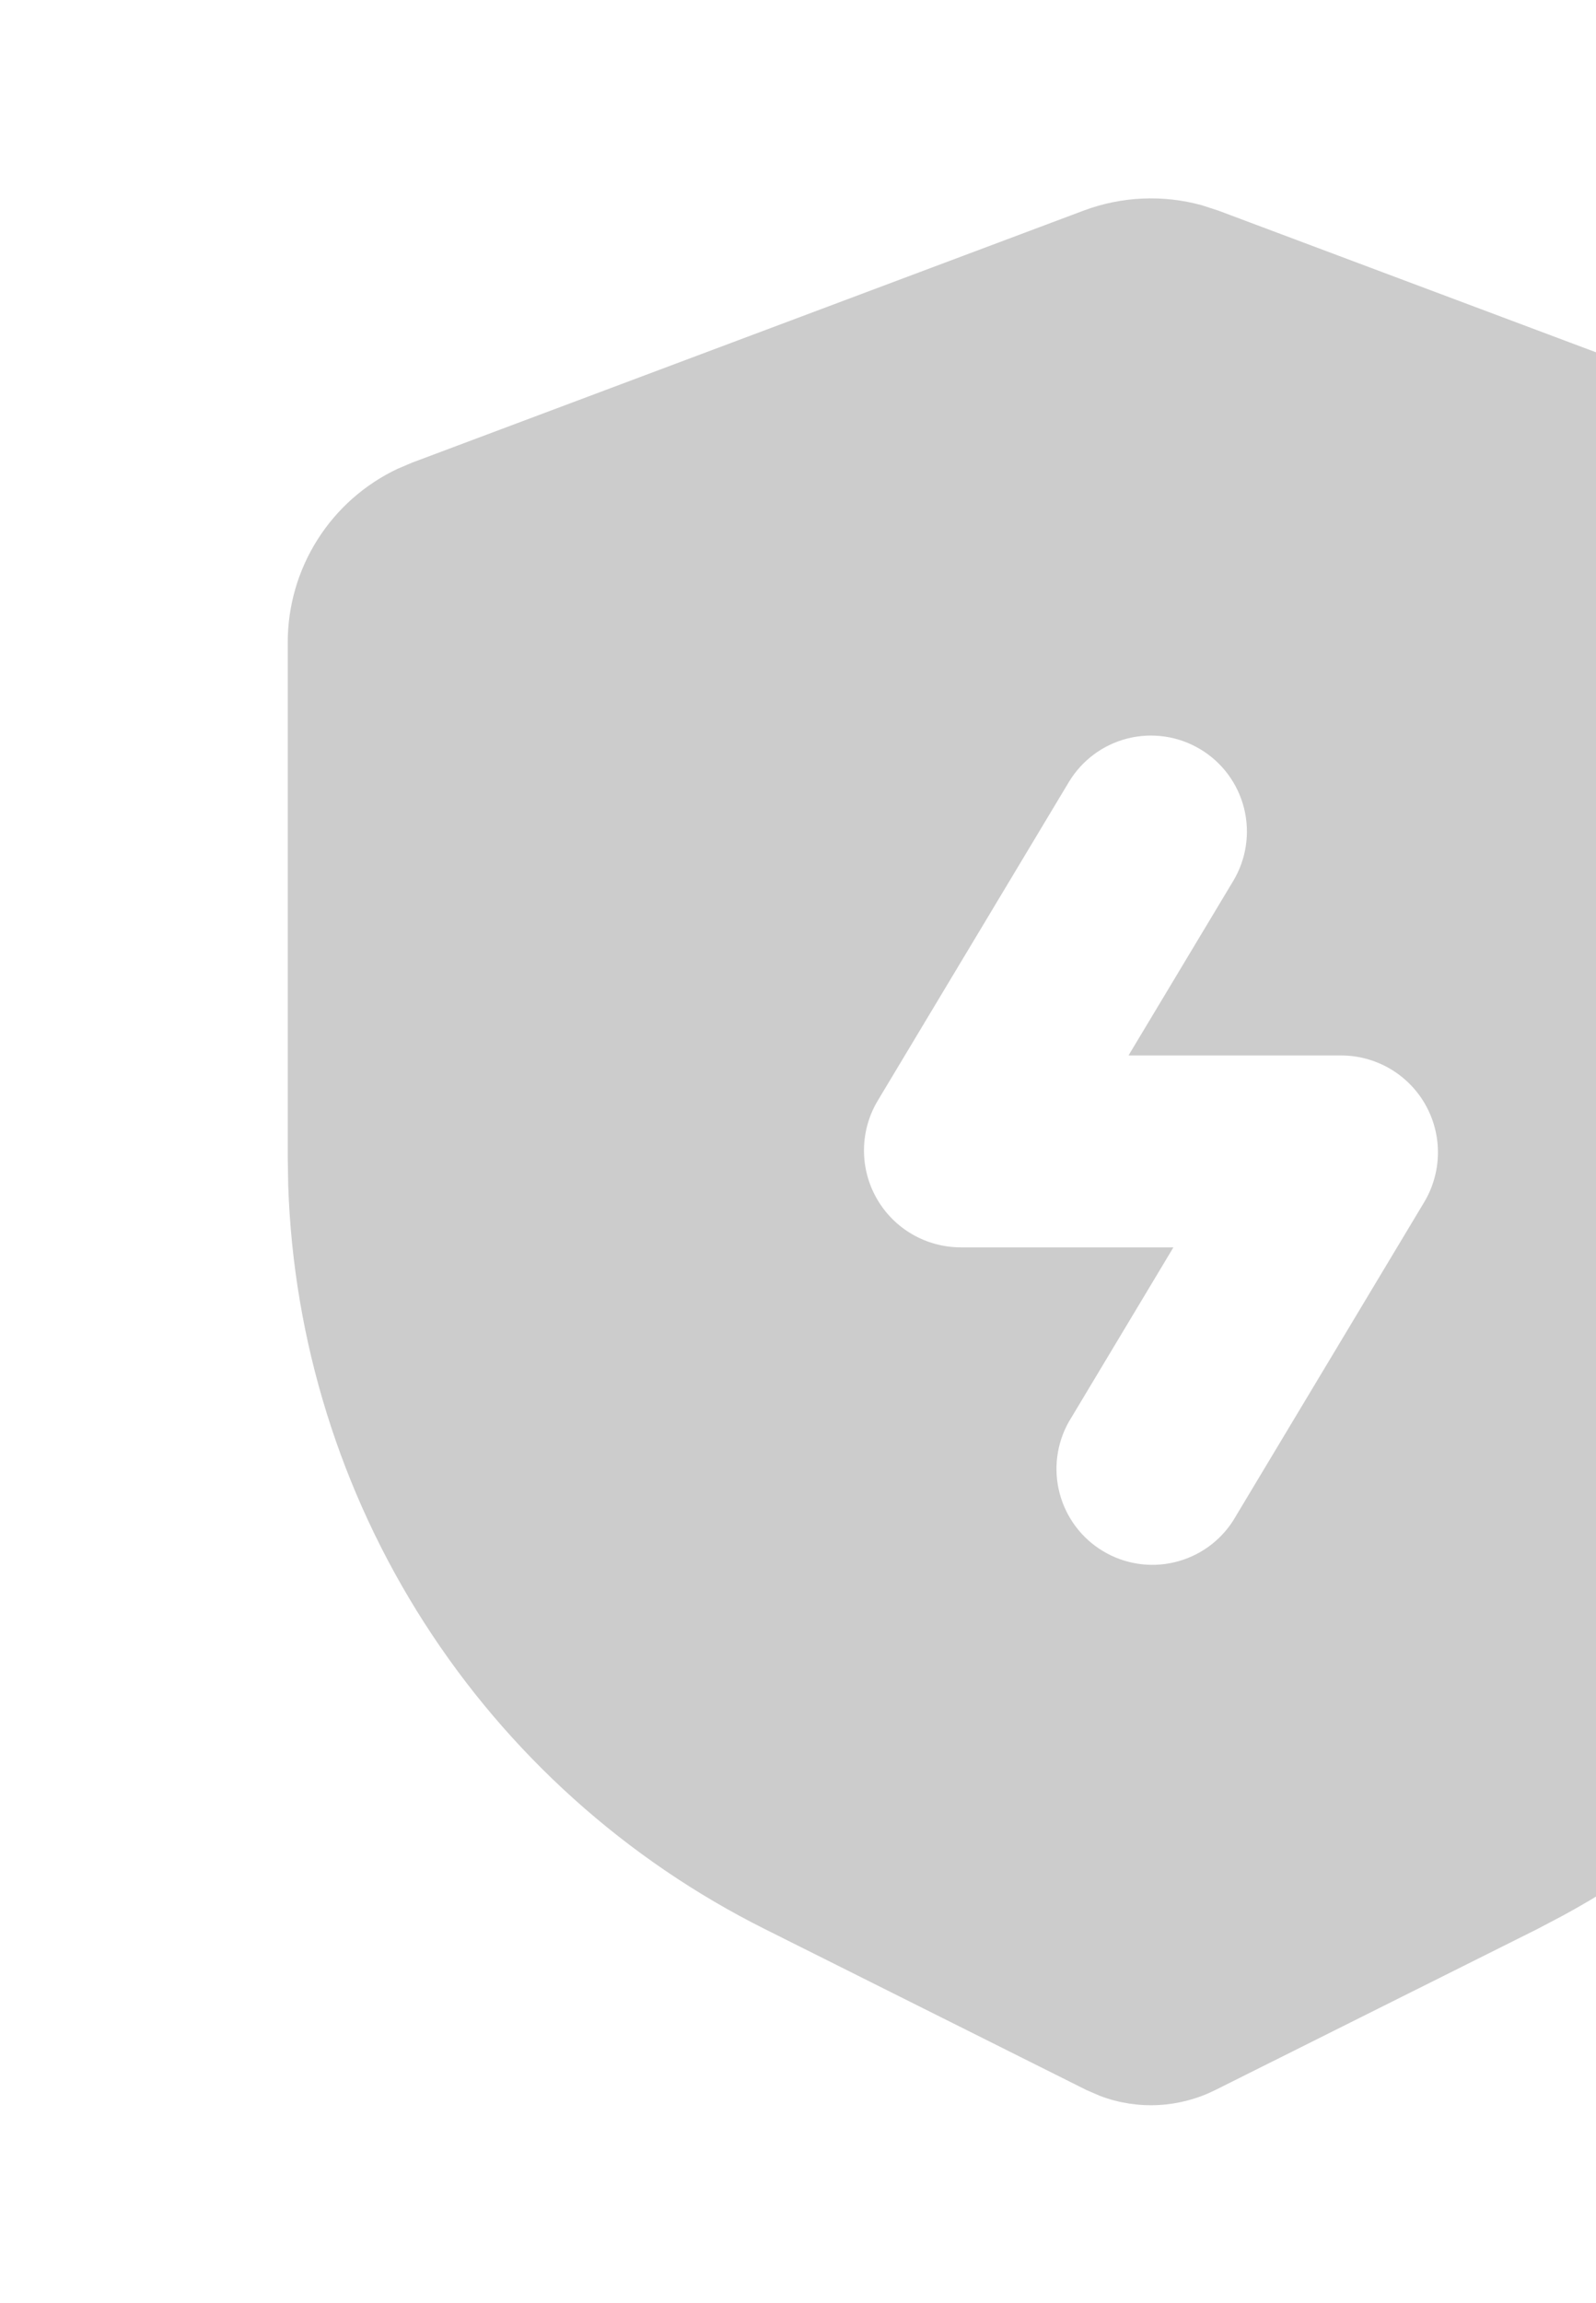 <svg width="104" height="150" viewBox="0 0 104 150" fill="none" xmlns="http://www.w3.org/2000/svg">
<g opacity="0.2" clip-path="url(#clip0_2306_397)">
<path fill-rule="evenodd" clip-rule="evenodd" d="M70.612 13.718C73.078 12.793 75.773 12.671 78.312 13.368L79.388 13.718L123.137 30.124C125.355 30.956 127.291 32.4 128.719 34.289C130.147 36.177 131.01 38.433 131.206 40.793L131.25 41.831V75.349C131.249 85.476 128.514 95.414 123.333 104.116C118.153 112.817 110.72 119.959 101.819 124.787L100.156 125.662L79.194 136.137C78.04 136.714 76.779 137.047 75.491 137.115C74.203 137.183 72.914 136.984 71.706 136.531L70.806 136.143L49.844 125.656C40.785 121.126 33.117 114.235 27.65 105.709C22.183 97.184 19.119 87.34 18.781 77.218L18.75 75.343V41.837C18.75 39.469 19.423 37.15 20.69 35.149C21.956 33.149 23.766 31.549 25.906 30.537L26.863 30.131L70.612 13.718ZM69.644 50.949L57.2 71.687C56.625 72.645 56.314 73.738 56.3 74.856C56.285 75.973 56.568 77.074 57.118 78.046C57.668 79.019 58.467 79.828 59.432 80.39C60.398 80.953 61.495 81.249 62.612 81.249H76.463L69.644 92.618C68.847 94.036 68.635 95.709 69.052 97.28C69.469 98.852 70.482 100.2 71.876 101.037C73.271 101.874 74.936 102.135 76.519 101.763C78.103 101.392 79.479 100.419 80.356 99.049L92.8 78.312C93.375 77.354 93.686 76.26 93.7 75.143C93.715 74.026 93.432 72.925 92.882 71.952C92.332 70.98 91.533 70.171 90.568 69.608C89.602 69.046 88.505 68.749 87.388 68.749H73.537L80.362 57.381C81.215 55.958 81.468 54.256 81.066 52.647C80.663 51.038 79.638 49.655 78.216 48.803C76.793 47.95 75.091 47.697 73.482 48.099C71.873 48.502 70.497 49.527 69.644 50.949Z" fill="black"/>
</g>
<defs>
<clipPath id="clip0_2306_397">
<rect width="104" height="150" fill="white"/>
</clipPath>
</defs>
</svg>
